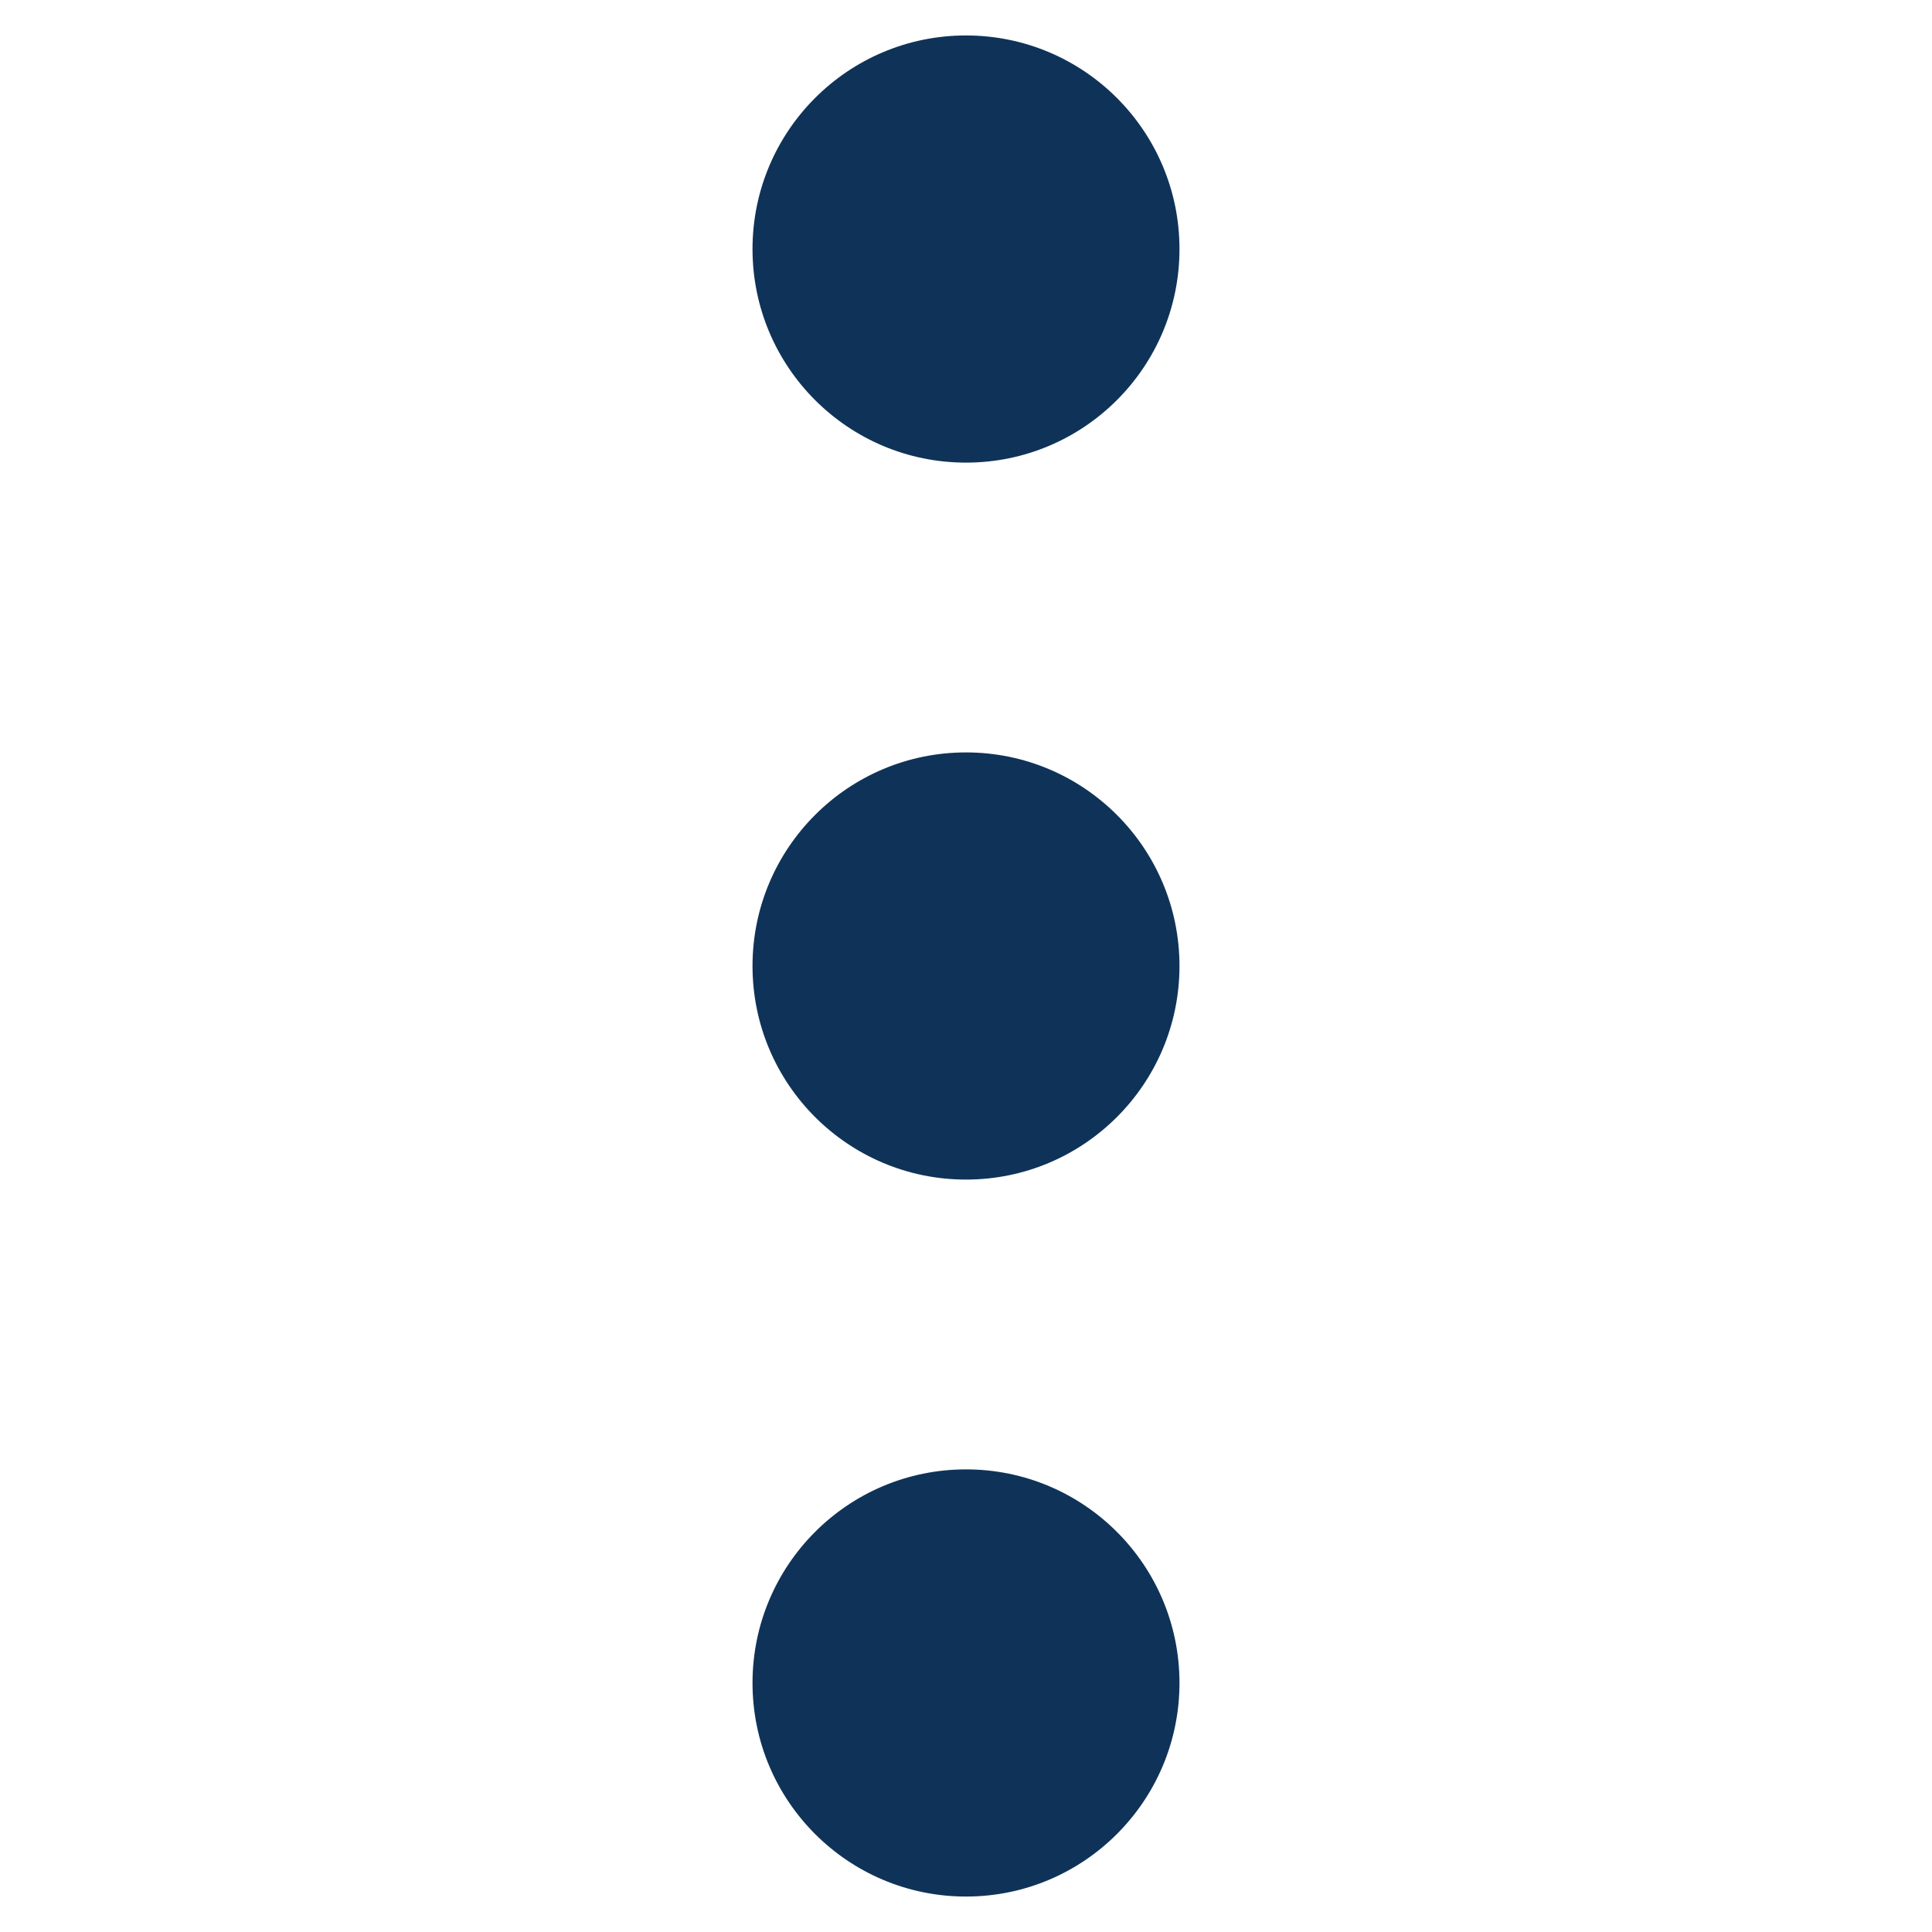 <svg width="20" height="20" viewBox="0 0 20 20" fill="none" xmlns="http://www.w3.org/2000/svg">
<ellipse cx="10" cy="2.578" rx="2.21" ry="2.211" fill="#0F3358"/>
<ellipse cx="10" cy="10" rx="2.21" ry="2.211" fill="#0F3358"/>
<ellipse cx="10" cy="17.422" rx="2.21" ry="2.211" fill="#0F3358"/>
</svg>

